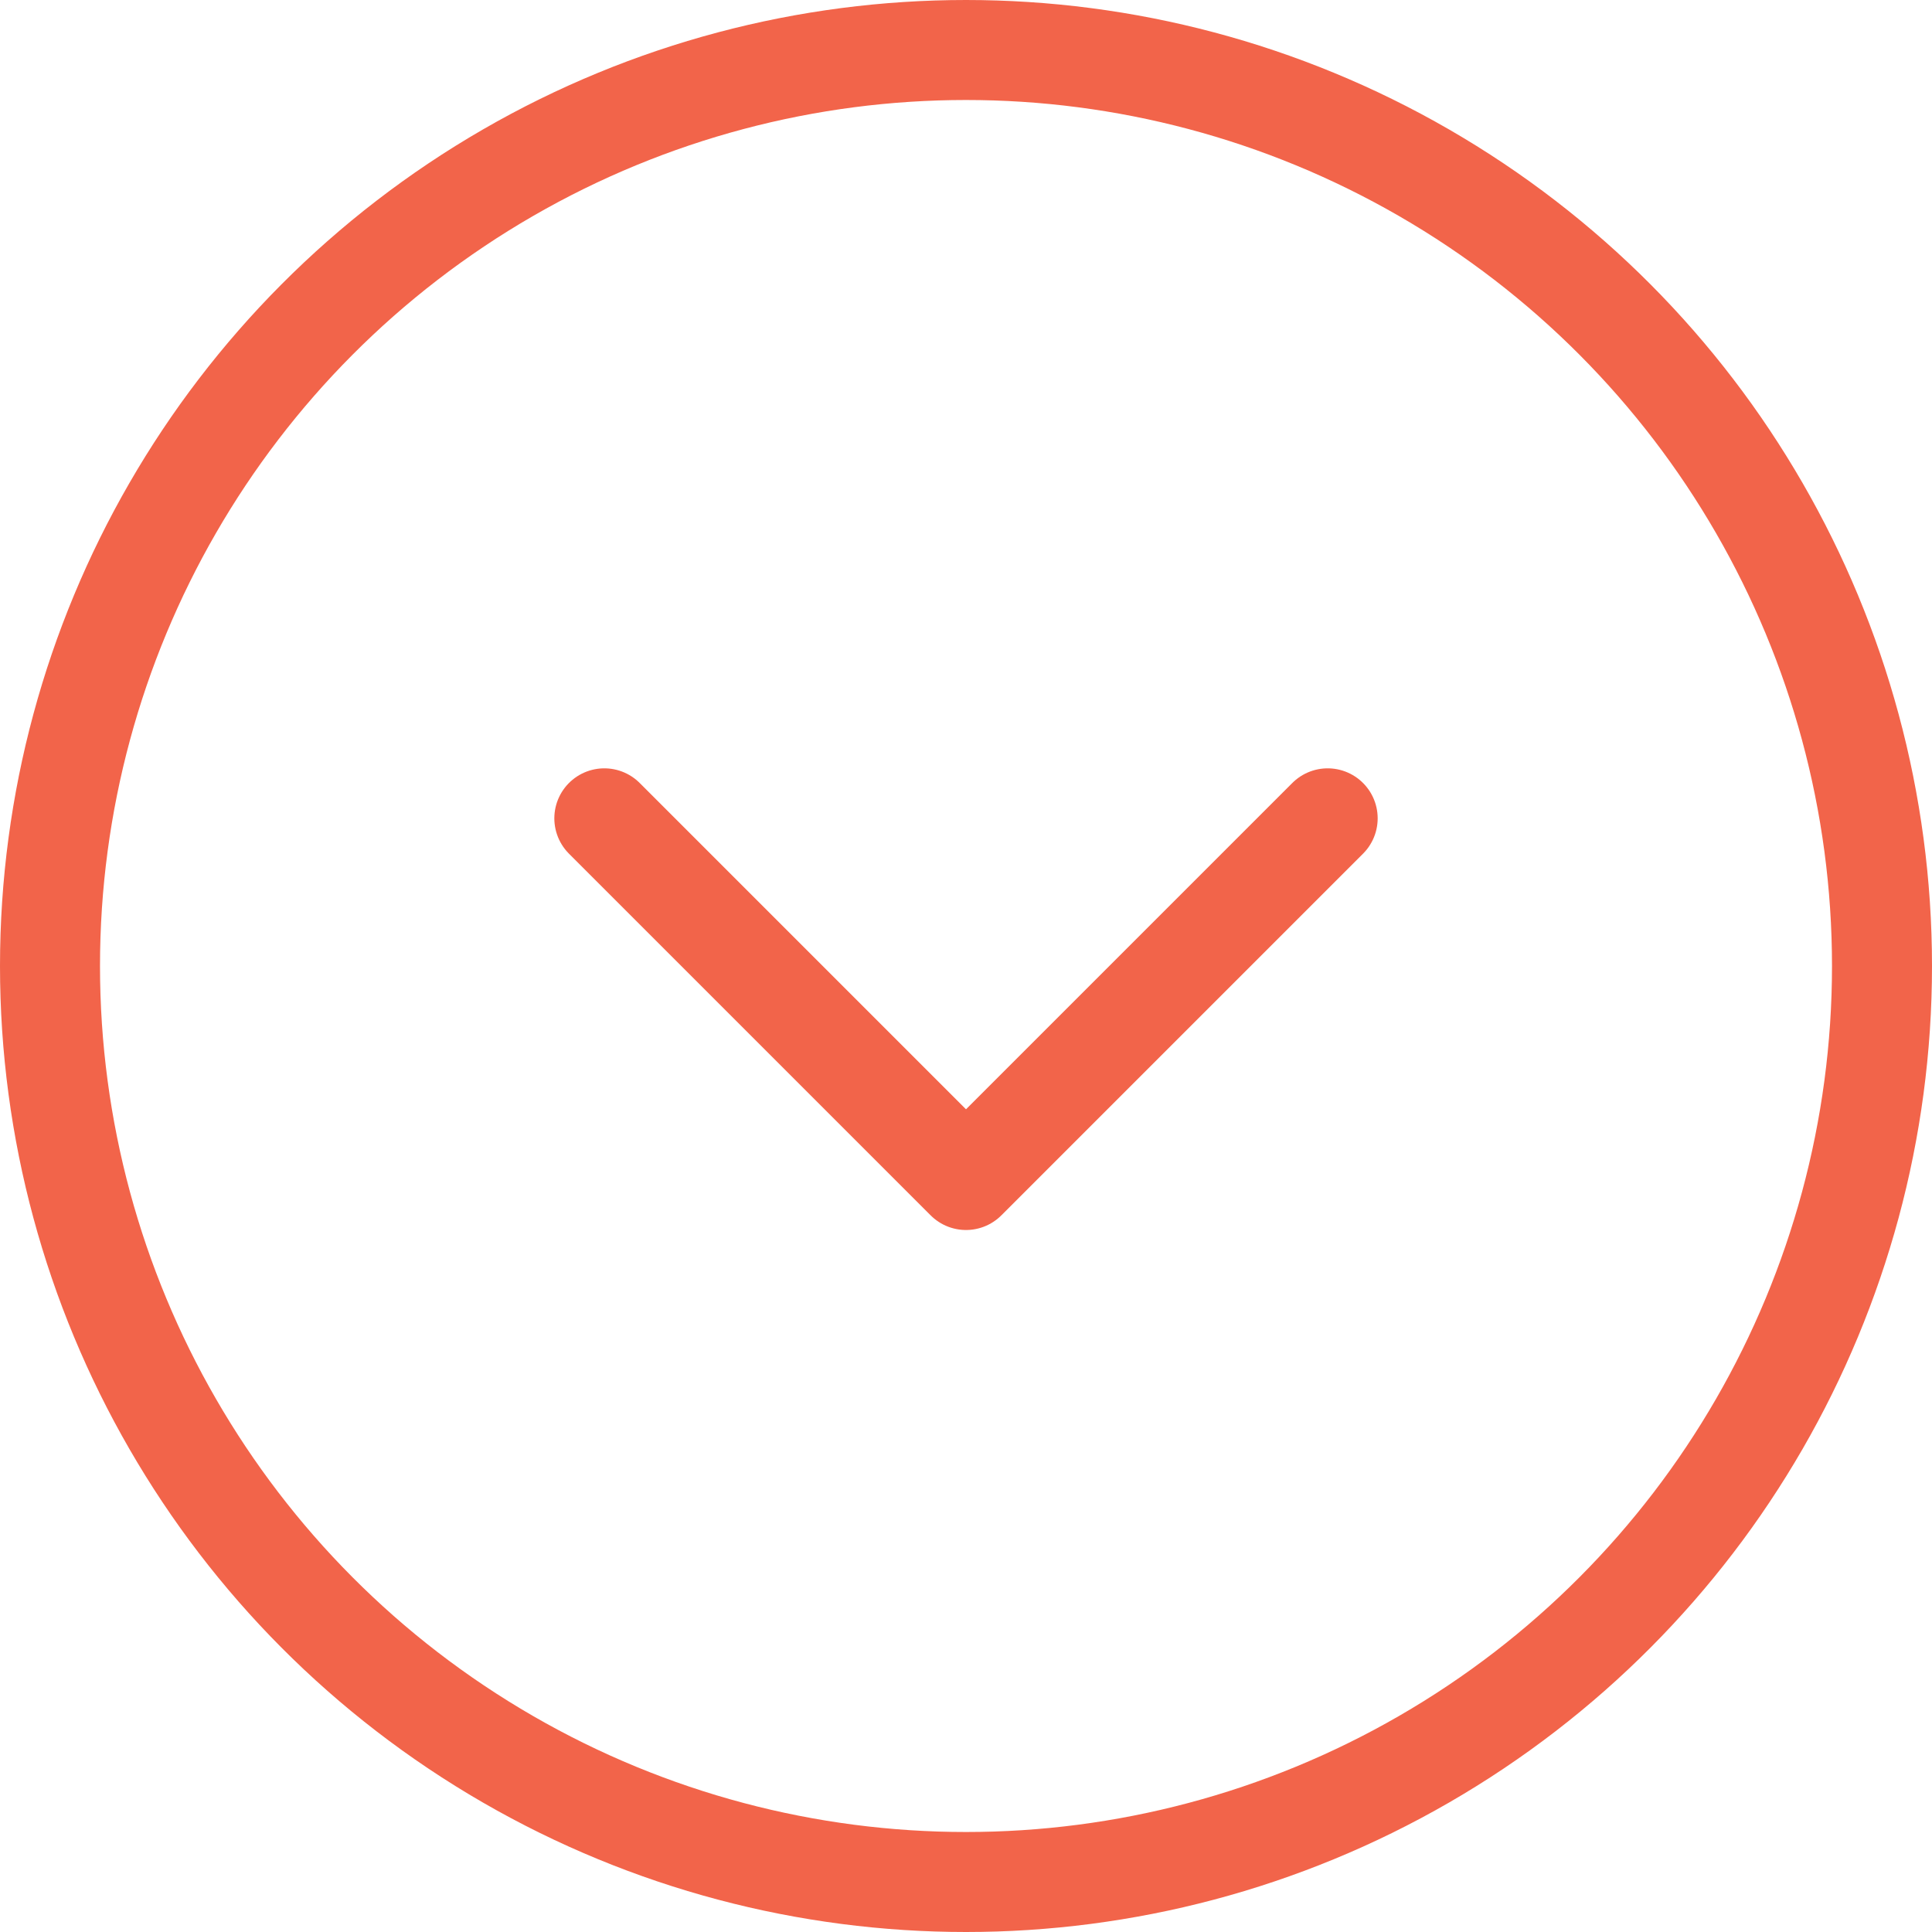 <?xml version="1.0" encoding="UTF-8"?><svg id="Layer_1" xmlns="http://www.w3.org/2000/svg" viewBox="0 0 173.88 173.88"><defs><style>.cls-1{fill:none;stroke:#f2644a;stroke-linecap:round;stroke-linejoin:round;stroke-width:9px;}</style></defs><circle class="cls-1" cx="86.94" cy="86.94" r="82.44"/><polyline class="cls-1" points="54.39 73.65 86.94 106.2 119.49 73.65"/></svg>